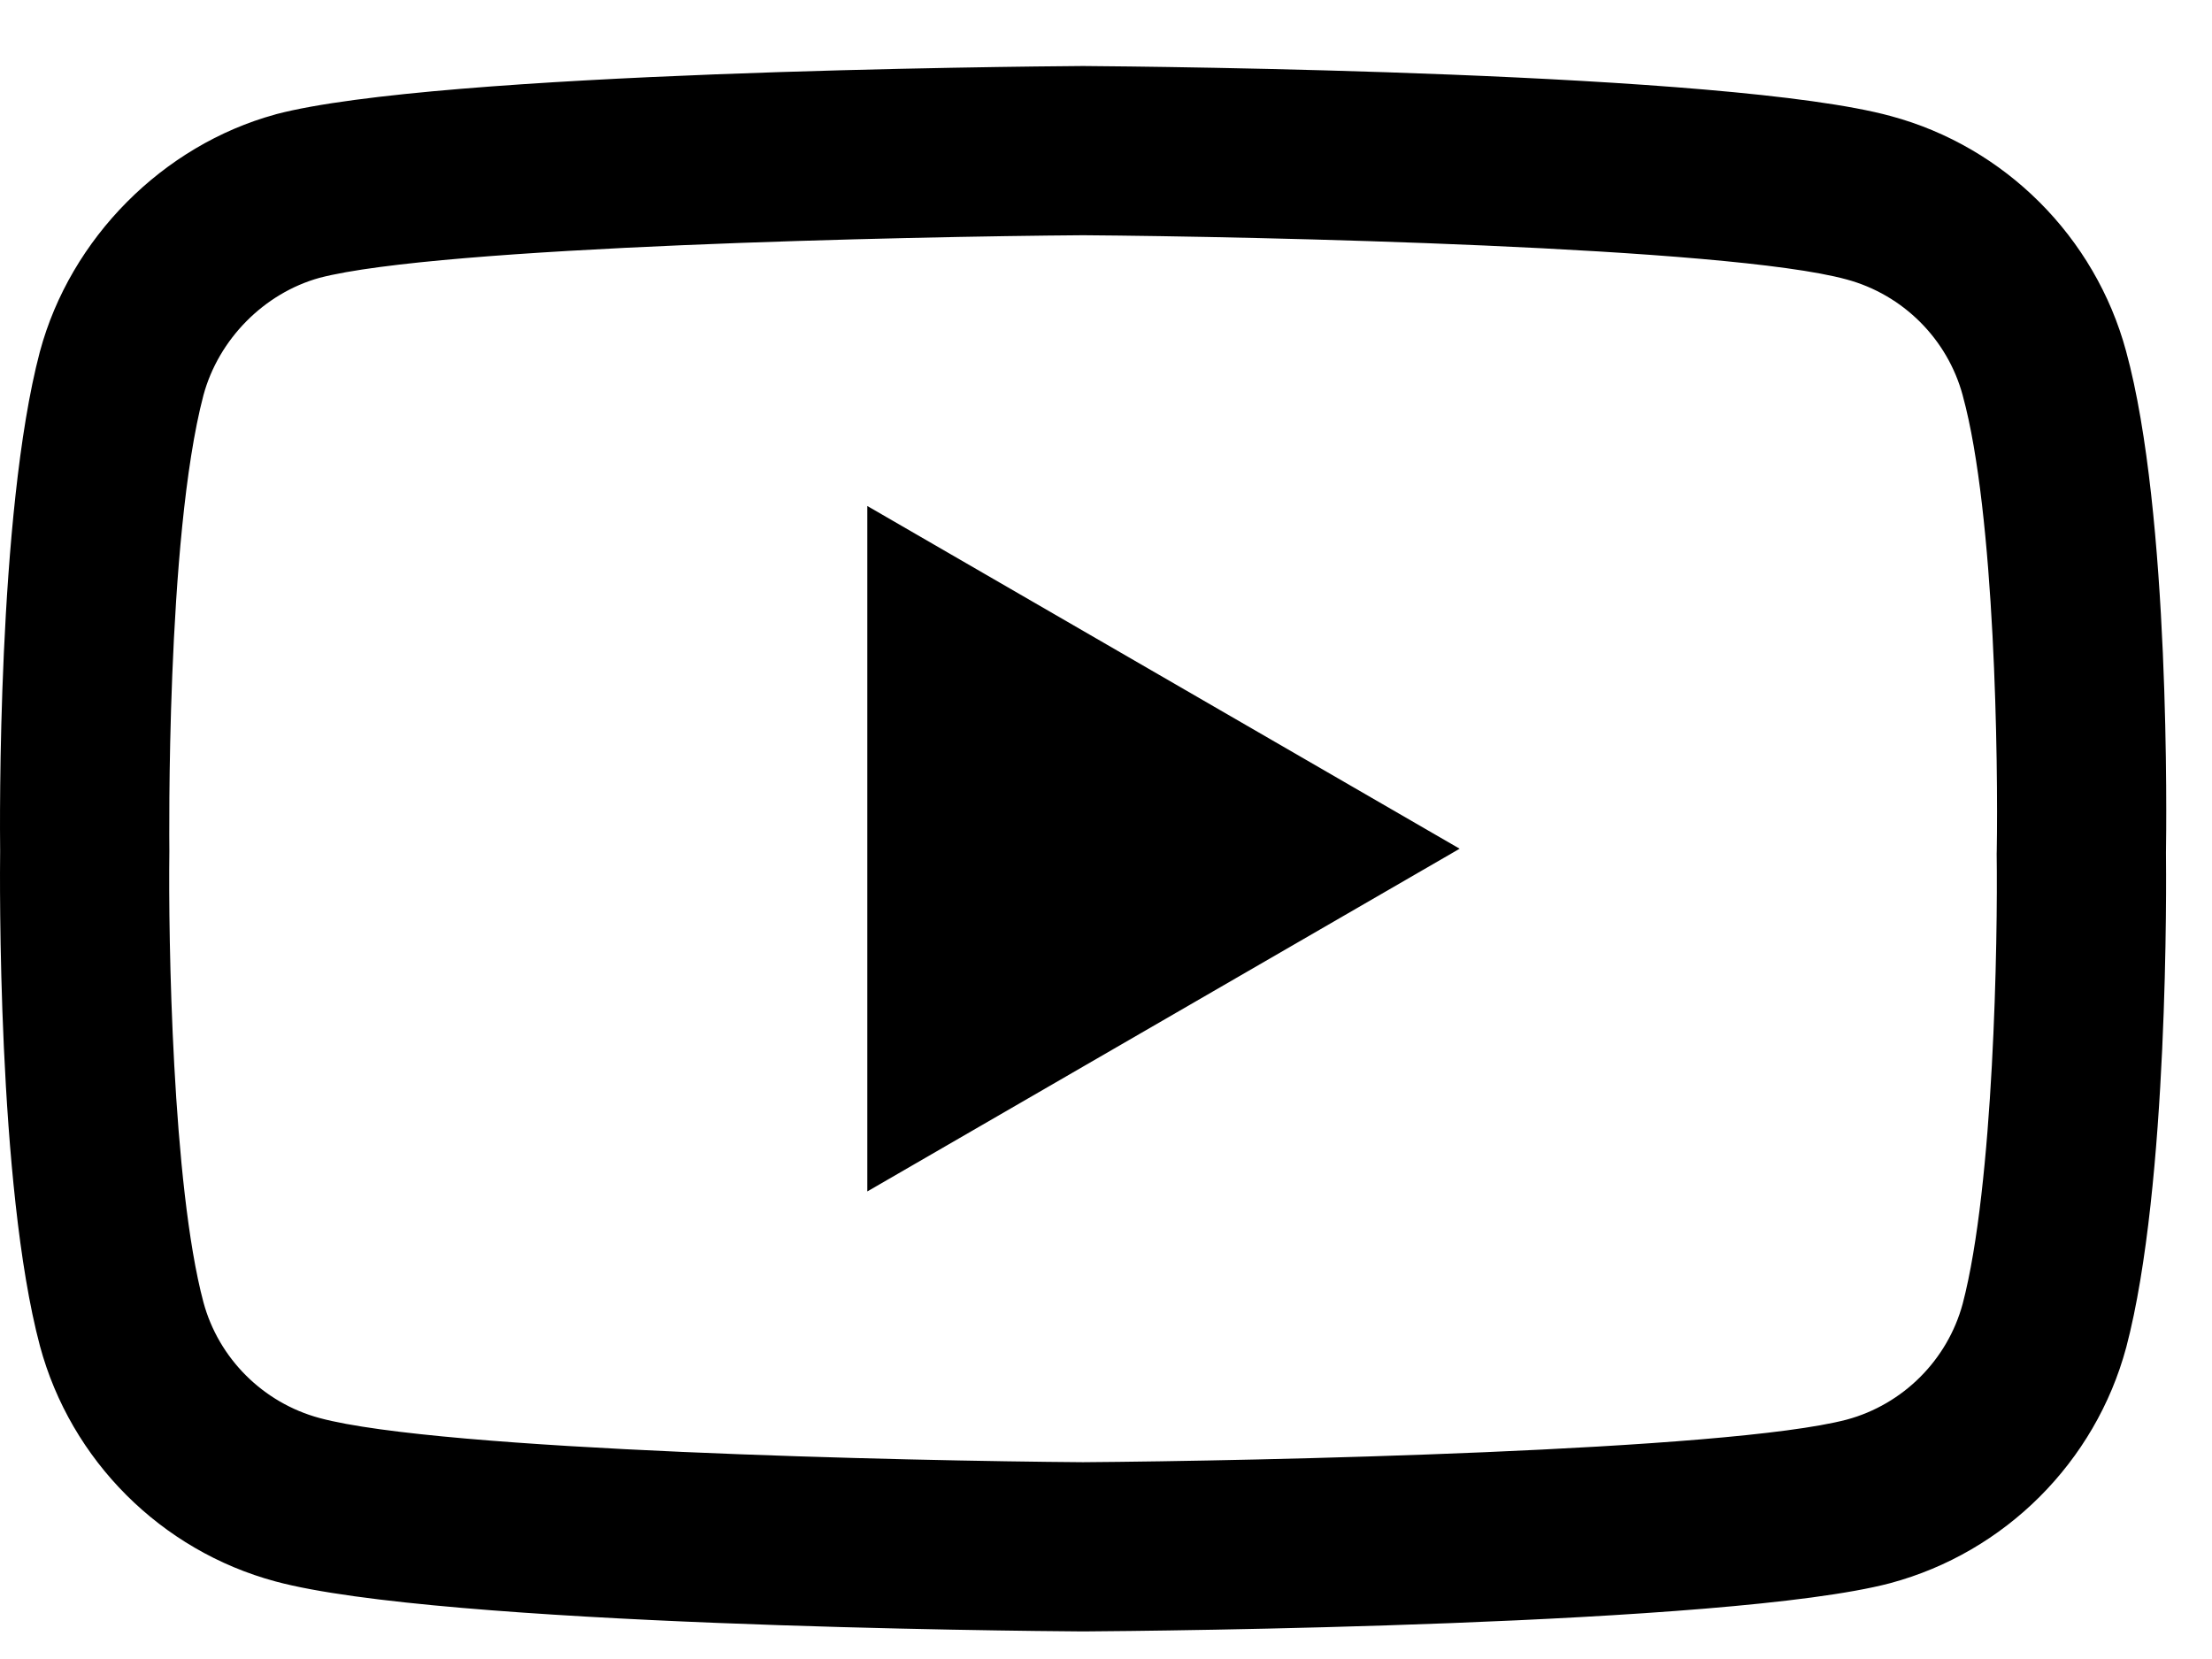 <svg width="32" height="24" viewBox="0 0 32 24" fill="none" xmlns="http://www.w3.org/2000/svg">
<path id="Vector" d="M15.668 23.601C15.665 23.601 15.662 23.601 15.659 23.601C14.714 23.595 6.354 23.518 3.986 22.878C2.331 22.433 1.024 21.128 0.578 19.472C-0.042 17.146 -0.002 12.666 0.002 12.309C-0.002 11.953 -0.042 7.436 0.576 5.091C0.577 5.088 0.577 5.086 0.578 5.084C1.019 3.447 2.355 2.102 3.982 1.656C3.986 1.654 3.99 1.653 3.994 1.652C6.336 1.037 14.712 0.962 15.659 0.955H15.676C16.624 0.962 25.006 1.038 27.353 1.679C29.004 2.123 30.309 3.427 30.757 5.08C31.4 7.427 31.34 11.953 31.334 12.335C31.338 12.712 31.376 17.151 30.76 19.489C30.759 19.492 30.759 19.494 30.758 19.496C30.312 21.151 29.005 22.457 27.348 22.902C27.346 22.903 27.343 22.903 27.341 22.904C25 23.519 16.624 23.595 15.676 23.601C15.674 23.601 15.671 23.601 15.668 23.601ZM2.943 5.718C2.398 7.789 2.45 12.248 2.45 12.293V12.325C2.434 13.562 2.491 17.143 2.943 18.839C3.162 19.651 3.806 20.294 4.623 20.514C6.371 20.987 13.179 21.135 15.668 21.153C18.163 21.135 24.981 20.991 26.716 20.537C27.53 20.317 28.173 19.675 28.393 18.862C28.845 17.141 28.902 13.578 28.885 12.349C28.885 12.336 28.885 12.323 28.886 12.31C28.908 11.059 28.864 7.436 28.395 5.726C28.395 5.724 28.394 5.723 28.394 5.721C28.174 4.905 27.53 4.262 26.712 4.042C24.982 3.569 18.162 3.421 15.668 3.403C13.175 3.421 6.363 3.565 4.623 4.019C3.821 4.241 3.162 4.907 2.943 5.718ZM12.547 17.236V7.32L21.116 12.278L12.547 17.236Z" fill="black"/>
</svg>

